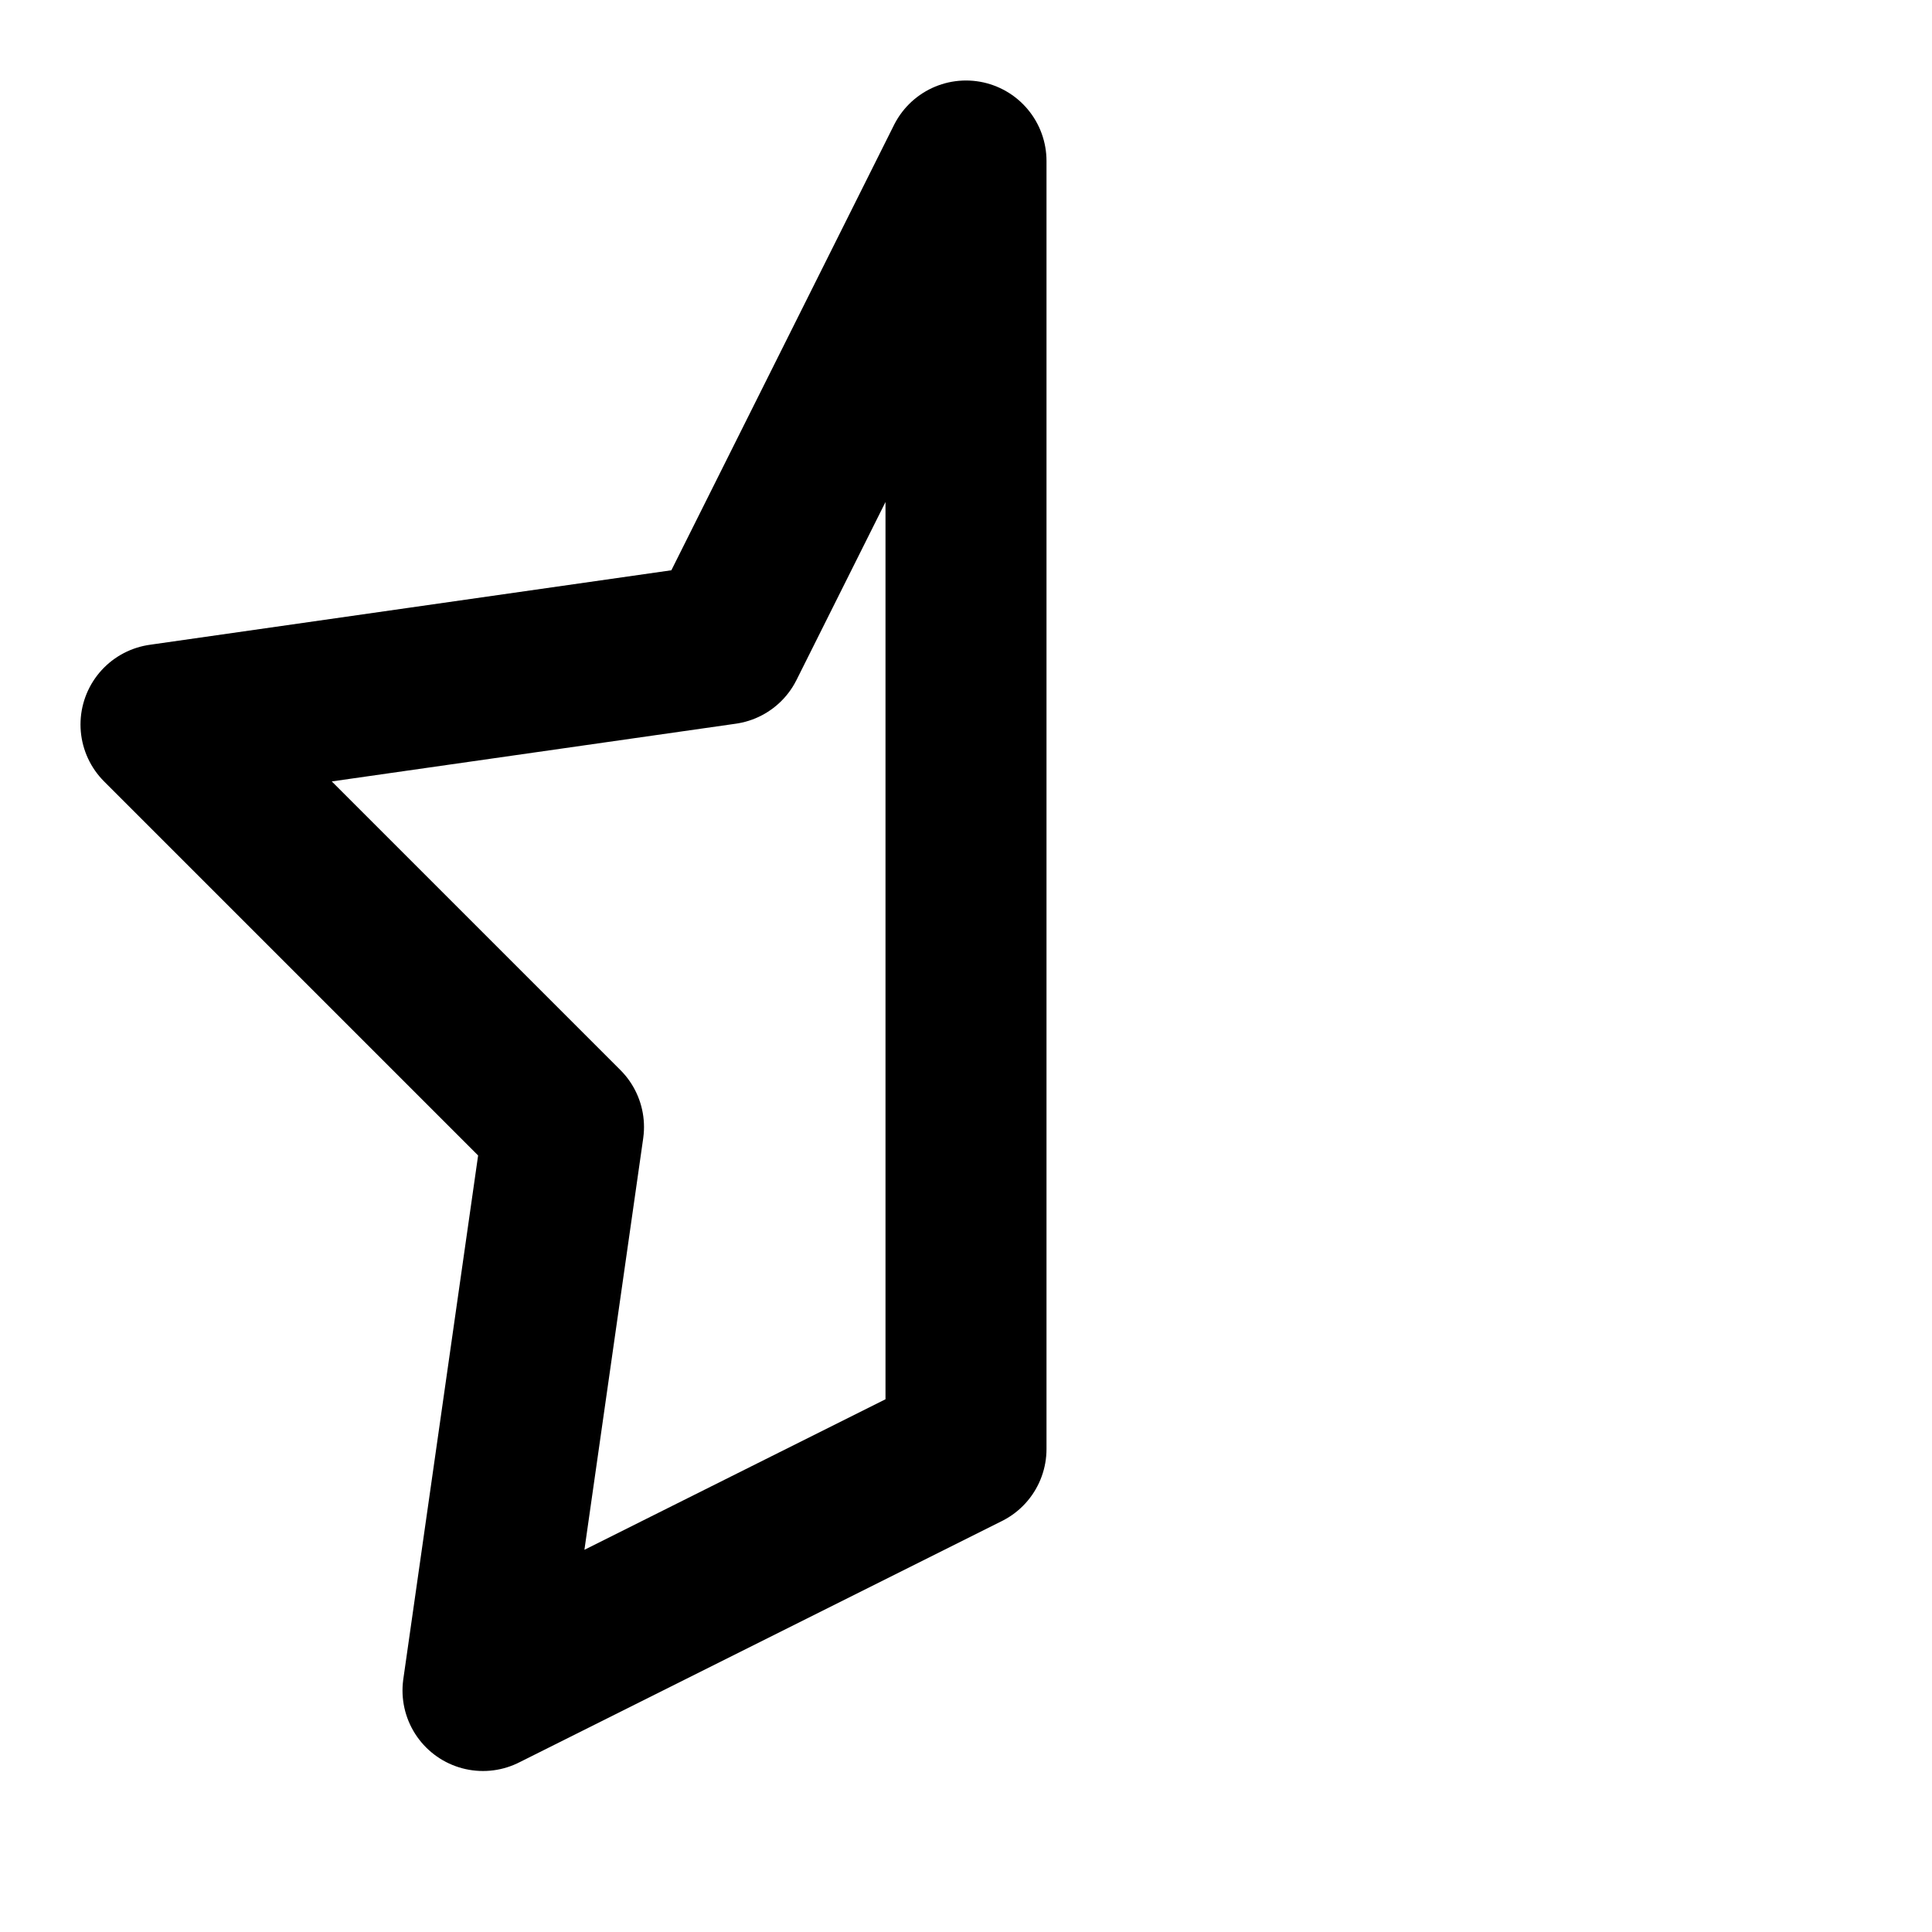 <svg xmlns="http://www.w3.org/2000/svg" viewBox="0 0 24 24" width="1em" height="1em">
<path fill="none" stroke="currentColor" stroke-linecap="round" stroke-linejoin="round" stroke-width="2" d="M12 2L9 8L2 9L7 14L6 21L12 18L12 2Z"/>
</svg>
